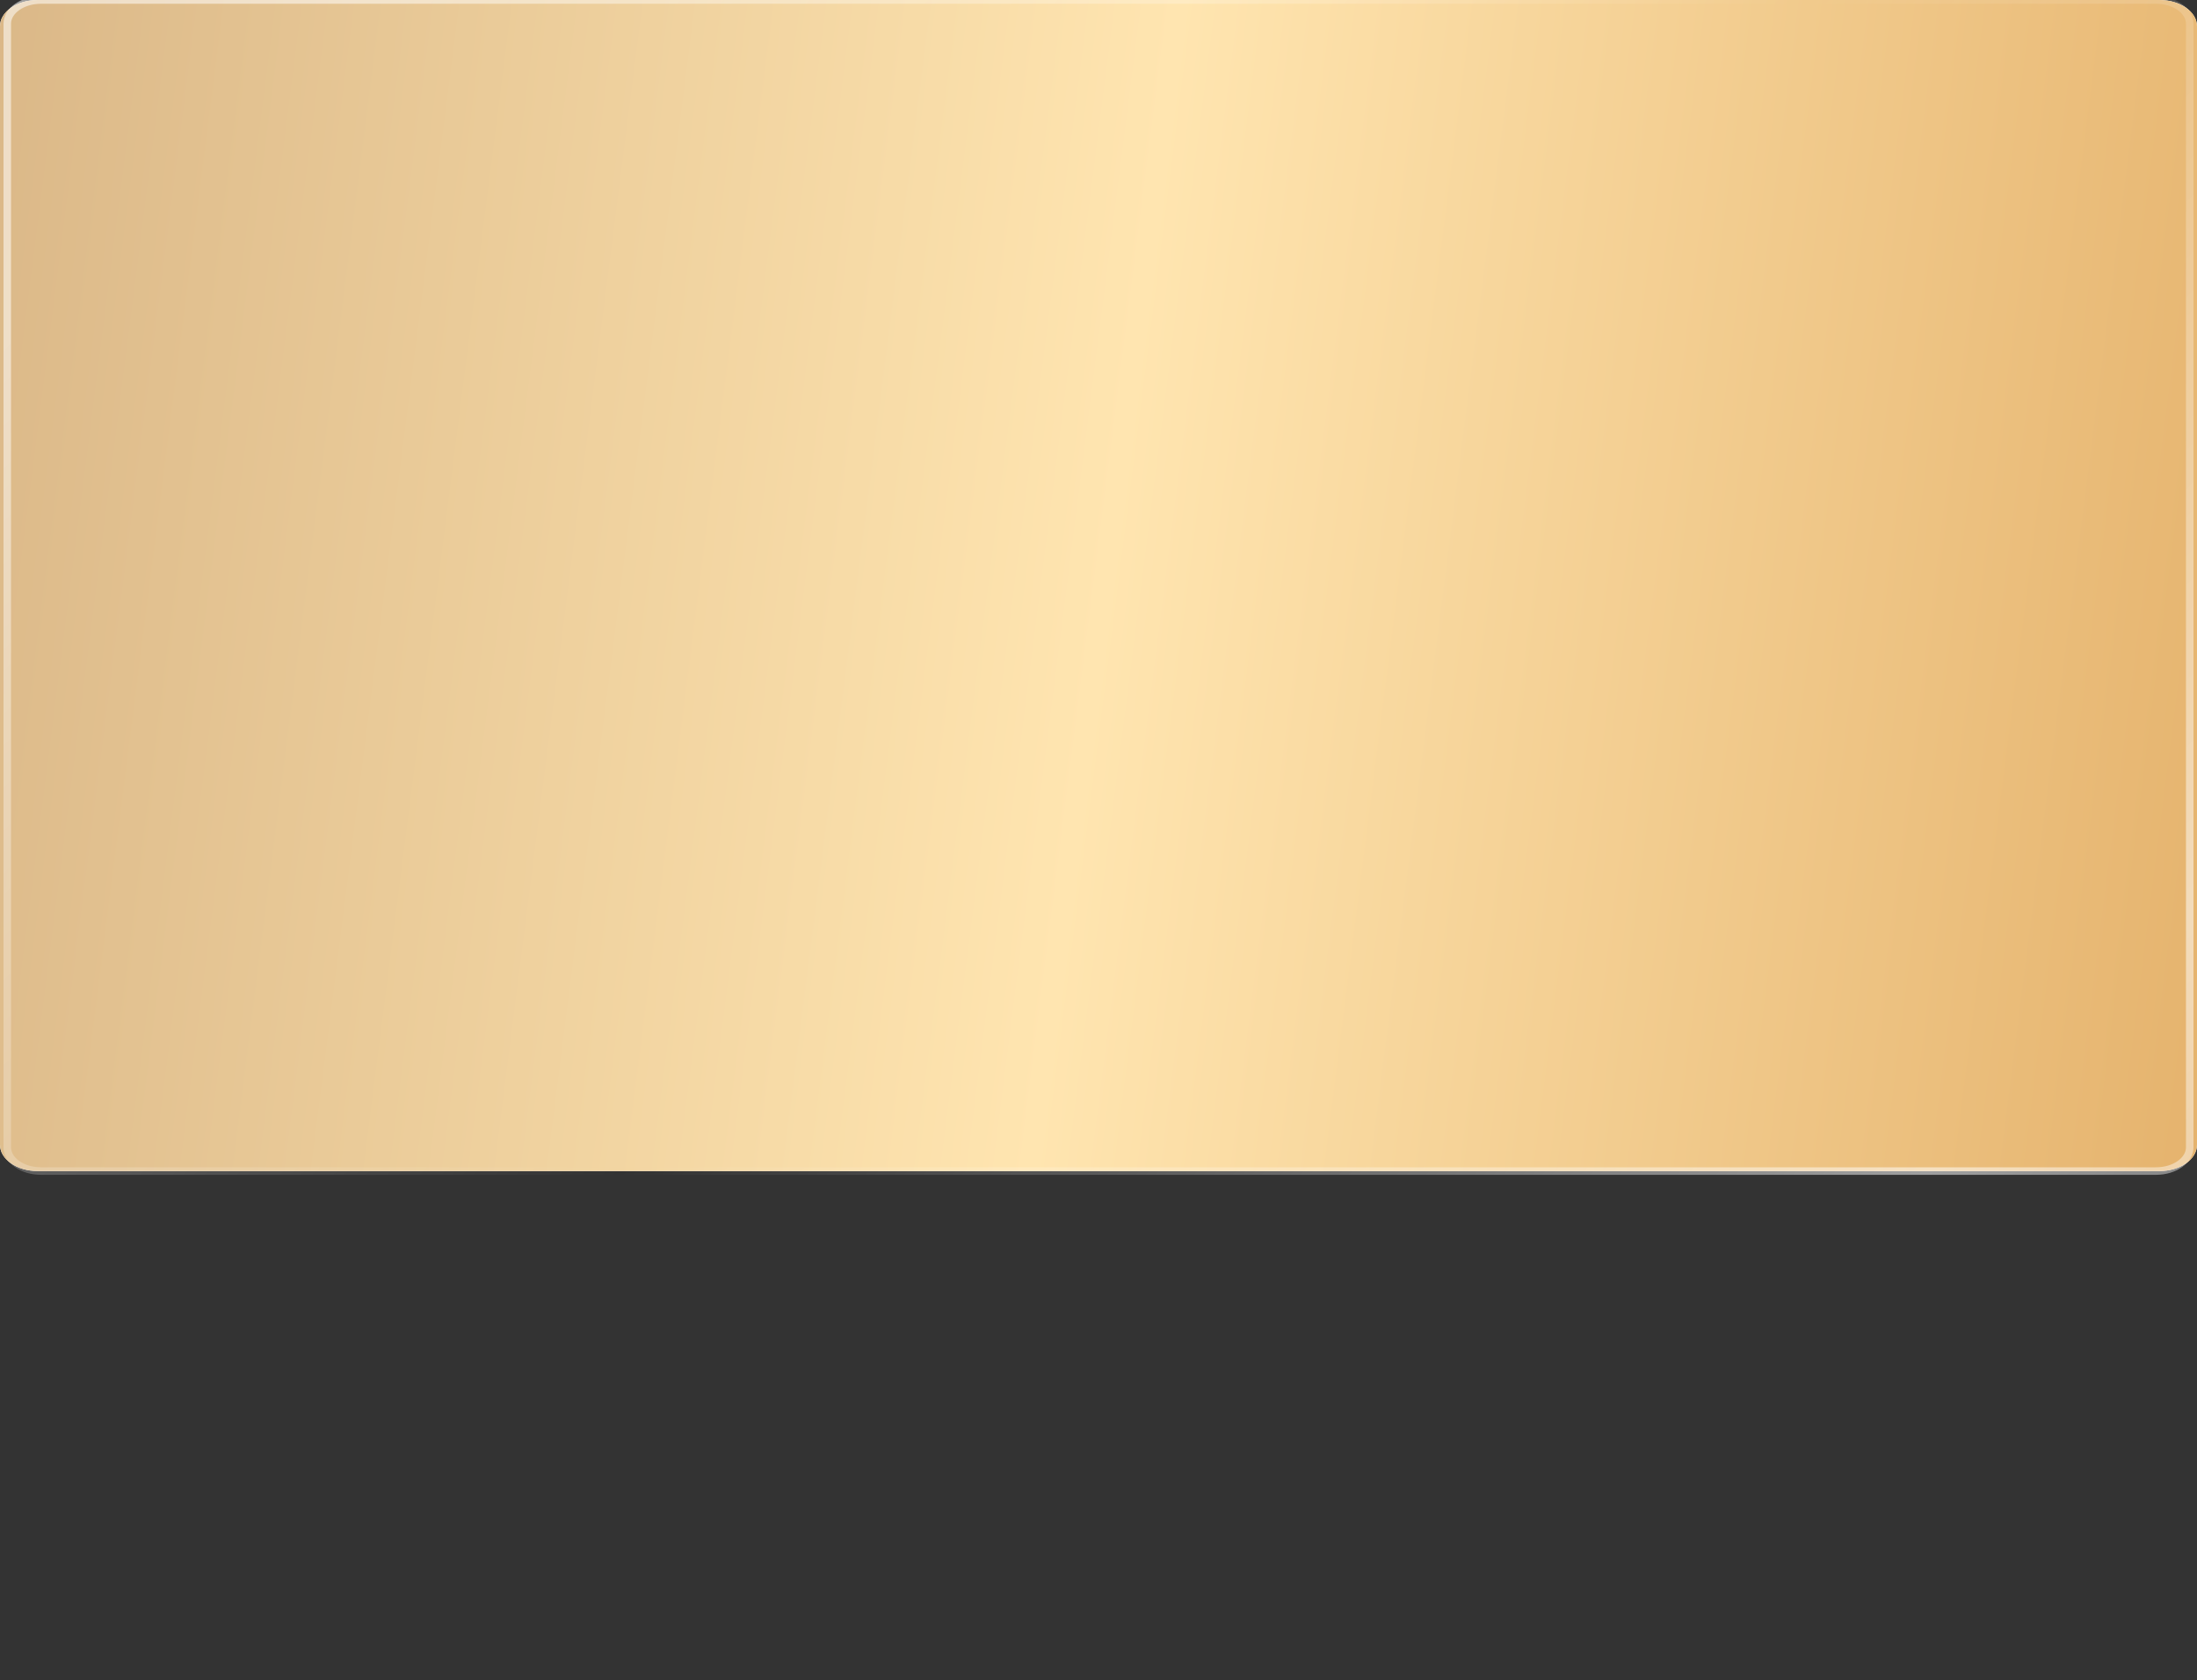 <?xml version="1.0" encoding="UTF-8"?> <svg xmlns="http://www.w3.org/2000/svg" width="302" height="231" viewBox="0 0 302 231" fill="none"><rect x="0" y="0" width="302" height="231" fill="#333333" stroke="none"/><g clip-path="url(#clip0_149_853)"><path d="M296.829 0H5.171C2.315 0 0 1.618 0 3.614V157.386C0 159.382 2.315 161 5.171 161H296.829C299.685 161 302 159.382 302 157.386V3.614C302 1.618 299.685 0 296.829 0Z" fill="white"></path><path d="M296.829 0H5.171C2.315 0 0 1.618 0 3.614V157.386C0 159.382 2.315 161 5.171 161H296.829C299.685 161 302 159.382 302 157.386V3.614C302 1.618 299.685 0 296.829 0Z" fill="url(#paint0_linear_149_853)"></path><path d="M296.361 0H5.639C3.077 0 1 1.463 1 3.268V157.732C1 159.537 3.077 161 5.639 161H296.361C298.923 161 301 159.537 301 157.732V3.268C301 1.463 298.923 0 296.361 0Z" stroke="url(#paint1_linear_149_853)" stroke-opacity="0.53" stroke-width="1.034"></path></g><defs><linearGradient id="paint0_linear_149_853" x1="-10.804" y1="4.07769e-05" x2="329.893" y2="43.367" gradientUnits="userSpaceOnUse"><stop offset="0.021" stop-color="#DAB787"></stop><stop offset="0.5" stop-color="#FFE5B0"></stop><stop offset="1" stop-color="#E3AF68"></stop></linearGradient><linearGradient id="paint1_linear_149_853" x1="48.65" y1="-0.363" x2="319.747" y2="273.404" gradientUnits="userSpaceOnUse"><stop stop-color="white"></stop><stop offset="0.365" stop-color="white" stop-opacity="0"></stop><stop offset="0.693" stop-color="white"></stop><stop offset="1" stop-color="white" stop-opacity="0"></stop></linearGradient><clipPath id="clip0_149_853"><rect width="302" height="231" fill="white"></rect></clipPath></defs></svg> 
